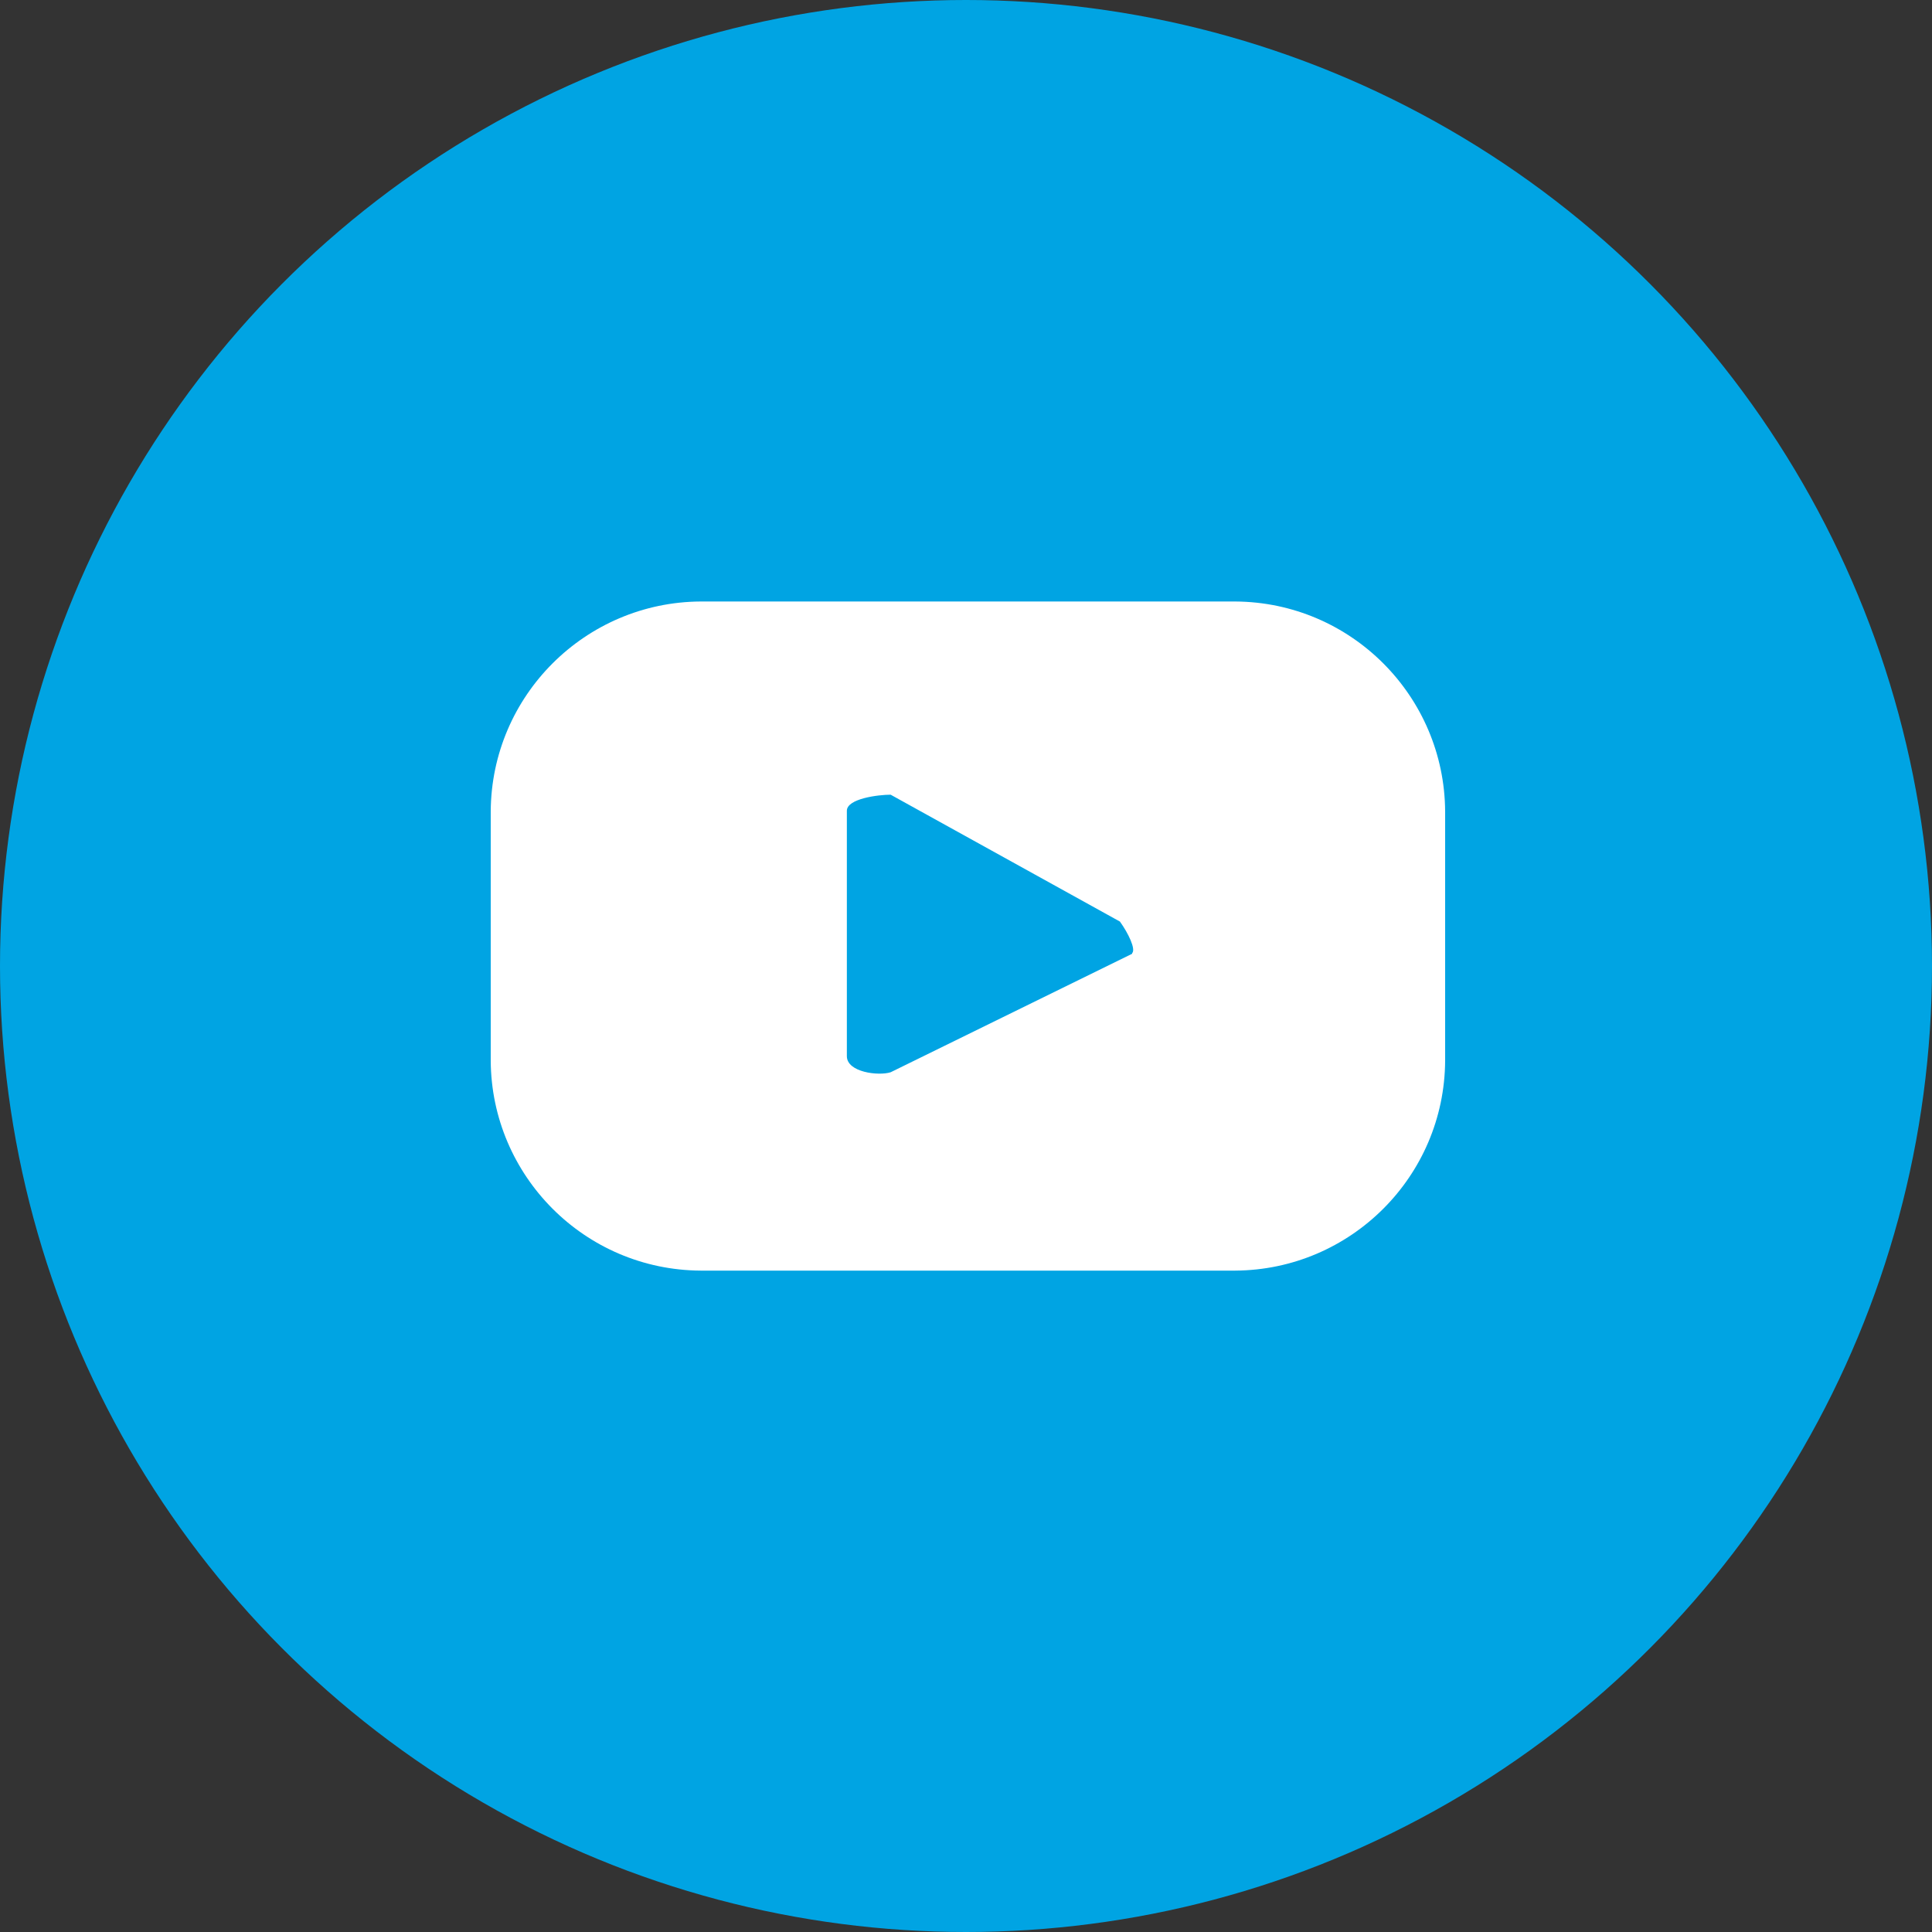 <?xml version="1.0" encoding="UTF-8"?><svg id="uuid-4ded829a-7bbd-47e1-8b58-d0080e077b19" xmlns="http://www.w3.org/2000/svg" viewBox="0 0 30 30"><rect x="0" y="0" width="30" height="30" fill="#333333" stroke="none"/><defs><style>.uuid-38200d52-1de5-4eaa-a31f-94fc4acf0d20{fill:#fff;}.uuid-3faf98cc-8e29-4ad5-b986-a924ca12e980{fill:#00a4e3;}</style></defs><g id="uuid-317a16c9-dffb-4339-b5ac-b02a3f7a5820"><g><circle class="uuid-3faf98cc-8e29-4ad5-b986-a924ca12e980" cx="15" cy="15" r="15"/><path class="uuid-38200d52-1de5-4eaa-a31f-94fc4acf0d20" d="M22.44,12.6c-.01-1.79-1.46-3.25-3.26-3.26H10.88c-1.79,.01-3.25,1.46-3.26,3.26v3.87c.01,1.79,1.46,3.25,3.26,3.26h8.3c1.79-.01,3.25-1.46,3.26-3.26v-3.87Zm-4.86,2.21l-3.75,1.84c-.19,.06-.68,0-.68-.25v-3.81c0-.19,.49-.25,.68-.25l3.56,1.97c.13,.18,.25,.43,.19,.49h0Z"/></g></g></svg>